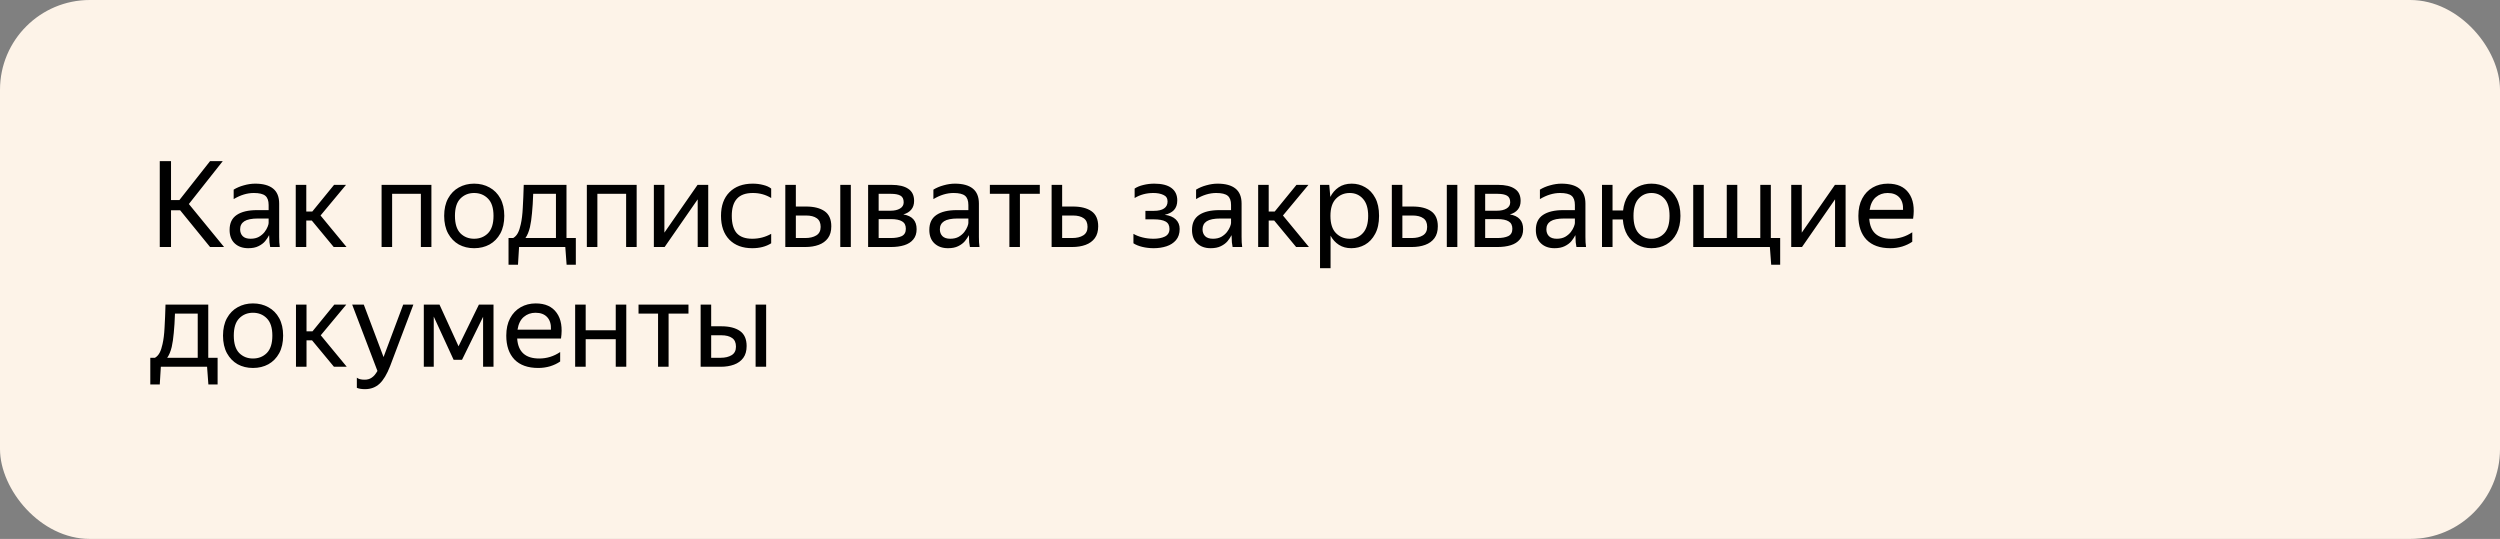 <svg width="334" height="72" viewBox="0 0 334 72" fill="none" xmlns="http://www.w3.org/2000/svg">
<rect x="0" y="0" width="334" height="72" fill="#808080" stroke="none"/>
<rect width="334" height="72" rx="12" fill="#FDF3E8"/>
<path d="M29.936 33H28.064L24.064 28.088H22.848V33H21.344V21.528H22.848V26.728H23.968L28.064 21.528H29.76L25.232 27.256L29.936 33ZM33.906 25.784C33.02 25.784 32.124 26.056 31.218 26.6V25.336C31.612 25.091 32.066 24.899 32.578 24.76C33.1 24.611 33.607 24.536 34.097 24.536C35.143 24.536 35.938 24.755 36.481 25.192C37.026 25.629 37.297 26.296 37.297 27.192V31.656C37.297 31.837 37.303 32.072 37.313 32.36C37.335 32.637 37.356 32.851 37.377 33H36.097C36.066 32.851 36.033 32.643 36.002 32.376C35.98 32.099 35.969 31.859 35.969 31.656L35.953 31.416C35.825 31.672 35.65 31.939 35.425 32.216C35.202 32.483 34.903 32.707 34.529 32.888C34.167 33.069 33.714 33.16 33.169 33.16C32.423 33.16 31.82 32.947 31.361 32.52C30.903 32.093 30.674 31.491 30.674 30.712C30.674 29.805 30.994 29.139 31.634 28.712C32.273 28.285 33.175 28.072 34.337 28.072H35.889V27.384C35.889 26.808 35.74 26.397 35.441 26.152C35.143 25.907 34.631 25.784 33.906 25.784ZM35.889 29.8V29.192H34.481C33.639 29.192 33.026 29.315 32.642 29.56C32.268 29.805 32.081 30.163 32.081 30.632C32.081 31.005 32.194 31.309 32.417 31.544C32.652 31.779 33.004 31.896 33.474 31.896C33.911 31.896 34.284 31.811 34.593 31.64C34.903 31.459 35.154 31.245 35.346 31C35.538 30.744 35.676 30.504 35.761 30.28C35.847 30.056 35.889 29.896 35.889 29.8ZM46.295 33H44.583L41.655 29.464H40.919V33H39.511V24.696H40.919V28.264H41.719L44.631 24.696H46.231L42.823 28.792L46.295 33ZM50.98 33V24.696H57.636V33H56.228V25.896H52.388V33H50.98ZM63.341 33.16C62.584 33.16 61.901 32.995 61.293 32.664C60.696 32.323 60.221 31.832 59.869 31.192C59.517 30.541 59.341 29.757 59.341 28.84C59.341 27.923 59.517 27.144 59.869 26.504C60.221 25.864 60.696 25.379 61.293 25.048C61.901 24.707 62.584 24.536 63.341 24.536C64.109 24.536 64.797 24.707 65.405 25.048C66.013 25.379 66.493 25.864 66.845 26.504C67.197 27.144 67.373 27.923 67.373 28.84C67.373 29.757 67.197 30.541 66.845 31.192C66.493 31.832 66.013 32.323 65.405 32.664C64.797 32.995 64.109 33.16 63.341 33.16ZM63.341 31.896C64.088 31.896 64.707 31.651 65.197 31.16C65.688 30.659 65.933 29.885 65.933 28.84C65.933 27.795 65.688 27.027 65.197 26.536C64.707 26.035 64.088 25.784 63.341 25.784C62.605 25.784 61.992 26.035 61.501 26.536C61.021 27.027 60.781 27.795 60.781 28.84C60.781 29.885 61.021 30.659 61.501 31.16C61.992 31.651 62.605 31.896 63.341 31.896ZM69.203 35.368H67.939V31.8H68.563C68.819 31.651 69.027 31.427 69.187 31.128C69.347 30.819 69.475 30.435 69.571 29.976C69.71 29.379 69.801 28.643 69.843 27.768C69.897 26.883 69.939 25.859 69.971 24.696H75.683V31.8H76.931V35.368H75.699L75.523 33H69.347L69.203 35.368ZM70.803 30.344C70.654 30.963 70.451 31.448 70.195 31.8H74.275V25.896H71.235C71.203 26.877 71.15 27.736 71.075 28.472C71.011 29.197 70.921 29.821 70.803 30.344ZM78.402 33V24.696H85.058V33H83.65V25.896H79.81V33H78.402ZM88.763 24.696V31.08L93.195 24.696H94.619V33H93.211V26.632L88.795 33H87.355V24.696H88.763ZM100.502 33.16C99.211 33.16 98.192 32.781 97.446 32.024C96.699 31.256 96.326 30.195 96.326 28.84C96.326 27.485 96.704 26.429 97.462 25.672C98.219 24.915 99.254 24.536 100.566 24.536C101.067 24.536 101.536 24.595 101.974 24.712C102.411 24.819 102.763 24.979 103.03 25.192V26.456C102.304 26.008 101.488 25.784 100.582 25.784C99.622 25.784 98.912 26.04 98.454 26.552C97.995 27.053 97.766 27.816 97.766 28.84C97.766 29.864 97.984 30.632 98.422 31.144C98.87 31.645 99.563 31.896 100.502 31.896C101.408 31.896 102.251 31.677 103.03 31.24V32.504C102.336 32.941 101.494 33.16 100.502 33.16ZM106.326 24.696V27.592H107.686C108.742 27.592 109.568 27.8 110.166 28.216C110.763 28.632 111.062 29.304 111.062 30.232C111.062 30.883 110.912 31.411 110.614 31.816C110.315 32.221 109.904 32.52 109.382 32.712C108.859 32.904 108.262 33 107.59 33H104.918V24.696H106.326ZM113.67 24.696V33H112.262V24.696H113.67ZM107.59 31.8C108.187 31.8 108.678 31.683 109.062 31.448C109.446 31.213 109.638 30.835 109.638 30.312C109.638 29.779 109.467 29.395 109.126 29.16C108.784 28.915 108.304 28.792 107.686 28.792H106.326V31.8H107.59ZM119.052 33H115.98V24.696H119.084C120.076 24.696 120.828 24.872 121.34 25.224C121.863 25.565 122.124 26.104 122.124 26.84C122.124 27.32 121.996 27.709 121.74 28.008C121.495 28.307 121.143 28.52 120.684 28.648C121.868 28.84 122.46 29.496 122.46 30.616C122.46 31.181 122.311 31.64 122.012 31.992C121.724 32.344 121.324 32.6 120.812 32.76C120.3 32.92 119.713 33 119.052 33ZM119.068 25.896H117.388V28.152H118.956C119.489 28.152 119.916 28.056 120.236 27.864C120.567 27.672 120.732 27.395 120.732 27.032C120.732 26.595 120.588 26.296 120.3 26.136C120.012 25.976 119.601 25.896 119.068 25.896ZM119.036 29.272H117.388V31.8H119.036C119.633 31.8 120.113 31.715 120.476 31.544C120.839 31.363 121.02 31.037 121.02 30.568C121.02 30.099 120.855 29.768 120.524 29.576C120.193 29.373 119.697 29.272 119.036 29.272ZM127.39 25.784C126.505 25.784 125.609 26.056 124.702 26.6V25.336C125.097 25.091 125.55 24.899 126.062 24.76C126.585 24.611 127.091 24.536 127.582 24.536C128.627 24.536 129.422 24.755 129.966 25.192C130.51 25.629 130.782 26.296 130.782 27.192V31.656C130.782 31.837 130.787 32.072 130.798 32.36C130.819 32.637 130.841 32.851 130.862 33H129.582C129.55 32.851 129.518 32.643 129.486 32.376C129.465 32.099 129.454 31.859 129.454 31.656L129.438 31.416C129.31 31.672 129.134 31.939 128.91 32.216C128.686 32.483 128.387 32.707 128.014 32.888C127.651 33.069 127.198 33.16 126.654 33.16C125.907 33.16 125.305 32.947 124.846 32.52C124.387 32.093 124.158 31.491 124.158 30.712C124.158 29.805 124.478 29.139 125.118 28.712C125.758 28.285 126.659 28.072 127.822 28.072H129.374V27.384C129.374 26.808 129.225 26.397 128.926 26.152C128.627 25.907 128.115 25.784 127.39 25.784ZM129.374 29.8V29.192H127.966C127.123 29.192 126.51 29.315 126.126 29.56C125.753 29.805 125.566 30.163 125.566 30.632C125.566 31.005 125.678 31.309 125.902 31.544C126.137 31.779 126.489 31.896 126.958 31.896C127.395 31.896 127.769 31.811 128.078 31.64C128.387 31.459 128.638 31.245 128.83 31C129.022 30.744 129.161 30.504 129.246 30.28C129.331 30.056 129.374 29.896 129.374 29.8ZM132.246 24.696H138.918V25.896H136.262V33H134.854V25.896H132.246V24.696ZM141.903 24.696V27.592H143.343C144.399 27.592 145.225 27.8 145.823 28.216C146.42 28.632 146.719 29.304 146.719 30.232C146.719 30.883 146.569 31.411 146.271 31.816C145.972 32.221 145.561 32.52 145.039 32.712C144.516 32.904 143.919 33 143.247 33H140.495V24.696H141.903ZM143.247 31.8C143.855 31.8 144.345 31.683 144.719 31.448C145.103 31.213 145.295 30.835 145.295 30.312C145.295 29.779 145.124 29.395 144.783 29.16C144.441 28.915 143.961 28.792 143.343 28.792H141.903V31.8H143.247ZM154.131 33.16C153.608 33.16 153.101 33.101 152.611 32.984C152.131 32.867 151.736 32.707 151.427 32.504V31.24C151.768 31.443 152.173 31.603 152.643 31.72C153.112 31.837 153.597 31.896 154.099 31.896C154.707 31.896 155.213 31.8 155.619 31.608C156.035 31.405 156.243 31.064 156.243 30.584C156.243 30.115 156.067 29.784 155.715 29.592C155.373 29.4 154.845 29.304 154.131 29.304H153.027V28.168H154.179C154.765 28.168 155.213 28.061 155.523 27.848C155.832 27.635 155.987 27.325 155.987 26.92C155.987 26.493 155.8 26.2 155.427 26.04C155.064 25.869 154.621 25.784 154.099 25.784C153.16 25.784 152.323 26.008 151.587 26.456V25.192C151.907 24.979 152.296 24.819 152.755 24.712C153.224 24.595 153.709 24.536 154.211 24.536C155.224 24.536 155.987 24.728 156.499 25.112C157.021 25.496 157.283 26.051 157.283 26.776C157.283 27.32 157.133 27.752 156.835 28.072C156.536 28.381 156.125 28.589 155.603 28.696C156.253 28.781 156.749 28.989 157.091 29.32C157.432 29.651 157.603 30.072 157.603 30.584C157.603 31.203 157.437 31.704 157.107 32.088C156.787 32.461 156.365 32.733 155.843 32.904C155.32 33.075 154.749 33.16 154.131 33.16ZM162.484 25.784C161.598 25.784 160.702 26.056 159.796 26.6V25.336C160.19 25.091 160.644 24.899 161.156 24.76C161.678 24.611 162.185 24.536 162.676 24.536C163.721 24.536 164.516 24.755 165.06 25.192C165.604 25.629 165.876 26.296 165.876 27.192V31.656C165.876 31.837 165.881 32.072 165.892 32.36C165.913 32.637 165.934 32.851 165.956 33H164.676C164.644 32.851 164.612 32.643 164.58 32.376C164.558 32.099 164.548 31.859 164.548 31.656L164.532 31.416C164.404 31.672 164.228 31.939 164.004 32.216C163.78 32.483 163.481 32.707 163.108 32.888C162.745 33.069 162.292 33.16 161.748 33.16C161.001 33.16 160.398 32.947 159.94 32.52C159.481 32.093 159.252 31.491 159.252 30.712C159.252 29.805 159.572 29.139 160.212 28.712C160.852 28.285 161.753 28.072 162.916 28.072H164.468V27.384C164.468 26.808 164.318 26.397 164.02 26.152C163.721 25.907 163.209 25.784 162.484 25.784ZM164.468 29.8V29.192H163.06C162.217 29.192 161.604 29.315 161.22 29.56C160.846 29.805 160.66 30.163 160.66 30.632C160.66 31.005 160.772 31.309 160.996 31.544C161.23 31.779 161.582 31.896 162.052 31.896C162.489 31.896 162.862 31.811 163.172 31.64C163.481 31.459 163.732 31.245 163.924 31C164.116 30.744 164.254 30.504 164.34 30.28C164.425 30.056 164.468 29.896 164.468 29.8ZM174.874 33H173.162L170.234 29.464H169.498V33H168.09V24.696H169.498V28.264H170.298L173.21 24.696H174.81L171.402 28.792L174.874 33ZM176.355 24.696H177.587L177.731 26.312C177.998 25.779 178.366 25.352 178.835 25.032C179.315 24.701 179.902 24.536 180.595 24.536C181.246 24.536 181.843 24.696 182.387 25.016C182.942 25.325 183.39 25.8 183.731 26.44C184.072 27.069 184.243 27.869 184.243 28.84C184.243 29.811 184.067 30.616 183.715 31.256C183.374 31.896 182.92 32.376 182.355 32.696C181.8 33.005 181.192 33.16 180.531 33.16C179.902 33.16 179.352 33.011 178.883 32.712C178.414 32.413 178.04 32.003 177.763 31.48V35.832H176.355V24.696ZM182.787 28.84C182.787 27.837 182.558 27.08 182.099 26.568C181.64 26.045 181.048 25.784 180.323 25.784C179.598 25.784 178.984 26.04 178.483 26.552C177.992 27.053 177.747 27.816 177.747 28.84C177.747 29.875 177.992 30.643 178.483 31.144C178.984 31.645 179.598 31.896 180.323 31.896C181.048 31.896 181.64 31.64 182.099 31.128C182.558 30.616 182.787 29.853 182.787 28.84ZM187.357 24.696V27.592H188.717C189.773 27.592 190.6 27.8 191.197 28.216C191.794 28.632 192.093 29.304 192.093 30.232C192.093 30.883 191.944 31.411 191.645 31.816C191.346 32.221 190.936 32.52 190.413 32.712C189.89 32.904 189.293 33 188.621 33H185.949V24.696H187.357ZM194.701 24.696V33H193.293V24.696H194.701ZM188.621 31.8C189.218 31.8 189.709 31.683 190.093 31.448C190.477 31.213 190.669 30.835 190.669 30.312C190.669 29.779 190.498 29.395 190.157 29.16C189.816 28.915 189.336 28.792 188.717 28.792H187.357V31.8H188.621ZM200.083 33H197.011V24.696H200.115C201.107 24.696 201.859 24.872 202.371 25.224C202.894 25.565 203.155 26.104 203.155 26.84C203.155 27.32 203.027 27.709 202.771 28.008C202.526 28.307 202.174 28.52 201.715 28.648C202.899 28.84 203.491 29.496 203.491 30.616C203.491 31.181 203.342 31.64 203.043 31.992C202.755 32.344 202.355 32.6 201.843 32.76C201.331 32.92 200.745 33 200.083 33ZM200.099 25.896H198.419V28.152H199.987C200.521 28.152 200.947 28.056 201.267 27.864C201.598 27.672 201.763 27.395 201.763 27.032C201.763 26.595 201.619 26.296 201.331 26.136C201.043 25.976 200.633 25.896 200.099 25.896ZM200.067 29.272H198.419V31.8H200.067C200.665 31.8 201.145 31.715 201.507 31.544C201.87 31.363 202.051 31.037 202.051 30.568C202.051 30.099 201.886 29.768 201.555 29.576C201.225 29.373 200.729 29.272 200.067 29.272ZM208.421 25.784C207.536 25.784 206.64 26.056 205.733 26.6V25.336C206.128 25.091 206.581 24.899 207.093 24.76C207.616 24.611 208.122 24.536 208.613 24.536C209.658 24.536 210.453 24.755 210.997 25.192C211.541 25.629 211.813 26.296 211.813 27.192V31.656C211.813 31.837 211.818 32.072 211.829 32.36C211.85 32.637 211.872 32.851 211.893 33H210.613C210.581 32.851 210.549 32.643 210.517 32.376C210.496 32.099 210.485 31.859 210.485 31.656L210.469 31.416C210.341 31.672 210.165 31.939 209.941 32.216C209.717 32.483 209.418 32.707 209.045 32.888C208.682 33.069 208.229 33.16 207.685 33.16C206.938 33.16 206.336 32.947 205.877 32.52C205.418 32.093 205.189 31.491 205.189 30.712C205.189 29.805 205.509 29.139 206.149 28.712C206.789 28.285 207.69 28.072 208.853 28.072H210.405V27.384C210.405 26.808 210.256 26.397 209.957 26.152C209.658 25.907 209.146 25.784 208.421 25.784ZM210.405 29.8V29.192H208.997C208.154 29.192 207.541 29.315 207.157 29.56C206.784 29.805 206.597 30.163 206.597 30.632C206.597 31.005 206.709 31.309 206.933 31.544C207.168 31.779 207.52 31.896 207.989 31.896C208.426 31.896 208.8 31.811 209.109 31.64C209.418 31.459 209.669 31.245 209.861 31C210.053 30.744 210.192 30.504 210.277 30.28C210.362 30.056 210.405 29.896 210.405 29.8ZM220.635 33.16C219.952 33.16 219.334 33.011 218.779 32.712C218.224 32.413 217.771 31.981 217.419 31.416C217.078 30.84 216.875 30.141 216.811 29.32H215.435V33H214.027V24.696H215.435V28.12H216.843C216.928 27.352 217.142 26.701 217.483 26.168C217.835 25.635 218.283 25.229 218.827 24.952C219.371 24.675 219.974 24.536 220.635 24.536C221.371 24.536 222.032 24.707 222.619 25.048C223.206 25.379 223.664 25.864 223.995 26.504C224.336 27.144 224.507 27.923 224.507 28.84C224.507 29.757 224.336 30.541 223.995 31.192C223.664 31.832 223.206 32.323 222.619 32.664C222.032 32.995 221.371 33.16 220.635 33.16ZM220.635 31.896C221.328 31.896 221.904 31.651 222.363 31.16C222.822 30.659 223.051 29.885 223.051 28.84C223.051 27.795 222.822 27.027 222.363 26.536C221.904 26.035 221.328 25.784 220.635 25.784C219.952 25.784 219.382 26.035 218.923 26.536C218.464 27.027 218.235 27.795 218.235 28.84C218.235 29.885 218.464 30.659 218.923 31.16C219.382 31.651 219.952 31.896 220.635 31.896ZM236.631 35.368L236.455 33H226.215V24.696H227.623V31.8H230.695V24.696H232.103V31.8H235.175V24.696H236.583V31.8H237.831V35.368H236.631ZM240.716 24.696V31.08L245.148 24.696H246.572V33H245.164V26.632L240.748 33H239.308V24.696H240.716ZM252.551 33.16C251.164 33.16 250.103 32.781 249.367 32.024C248.641 31.256 248.279 30.195 248.279 28.84C248.279 27.933 248.449 27.16 248.791 26.52C249.132 25.88 249.601 25.389 250.199 25.048C250.796 24.707 251.468 24.536 252.215 24.536C253.484 24.536 254.417 24.957 255.015 25.8C255.612 26.632 255.804 27.773 255.591 29.224H249.735C249.852 31.005 250.833 31.896 252.679 31.896C253.692 31.896 254.625 31.608 255.479 31.032V32.296C255.095 32.563 254.647 32.776 254.135 32.936C253.623 33.085 253.095 33.16 252.551 33.16ZM252.183 25.784C251.575 25.784 251.052 25.971 250.615 26.344C250.177 26.717 249.9 27.283 249.783 28.04H254.247C254.279 27.325 254.113 26.771 253.751 26.376C253.388 25.981 252.865 25.784 252.183 25.784ZM21.344 51.368H20.08V47.8H20.704C20.96 47.651 21.168 47.427 21.328 47.128C21.488 46.819 21.616 46.435 21.712 45.976C21.851 45.379 21.941 44.643 21.984 43.768C22.037 42.883 22.08 41.859 22.112 40.696H27.824V47.8H29.072V51.368H27.84L27.664 49H21.488L21.344 51.368ZM22.944 46.344C22.795 46.963 22.592 47.448 22.336 47.8H26.416V41.896H23.376C23.344 42.877 23.291 43.736 23.216 44.472C23.152 45.197 23.061 45.821 22.944 46.344ZM33.794 49.16C33.037 49.16 32.354 48.995 31.746 48.664C31.149 48.323 30.674 47.832 30.322 47.192C29.97 46.541 29.794 45.757 29.794 44.84C29.794 43.923 29.97 43.144 30.322 42.504C30.674 41.864 31.149 41.379 31.746 41.048C32.354 40.707 33.037 40.536 33.794 40.536C34.562 40.536 35.25 40.707 35.858 41.048C36.466 41.379 36.946 41.864 37.298 42.504C37.65 43.144 37.826 43.923 37.826 44.84C37.826 45.757 37.65 46.541 37.298 47.192C36.946 47.832 36.466 48.323 35.858 48.664C35.25 48.995 34.562 49.16 33.794 49.16ZM33.794 47.896C34.541 47.896 35.16 47.651 35.65 47.16C36.141 46.659 36.386 45.885 36.386 44.84C36.386 43.795 36.141 43.027 35.65 42.536C35.16 42.035 34.541 41.784 33.794 41.784C33.058 41.784 32.445 42.035 31.954 42.536C31.474 43.027 31.234 43.795 31.234 44.84C31.234 45.885 31.474 46.659 31.954 47.16C32.445 47.651 33.058 47.896 33.794 47.896ZM46.327 49H44.615L41.687 45.464H40.951V49H39.543V40.696H40.951V44.264H41.751L44.663 40.696H46.263L42.855 44.792L46.327 49ZM48.763 51.992C48.325 51.992 47.963 51.933 47.675 51.816V50.456C47.888 50.637 48.235 50.728 48.715 50.728C49.088 50.728 49.403 50.637 49.659 50.456C49.925 50.285 50.181 49.987 50.427 49.56L47.051 40.696H48.603L51.243 47.704L53.867 40.696H55.227L52.123 48.904C51.696 50.003 51.221 50.792 50.699 51.272C50.176 51.752 49.531 51.992 48.763 51.992ZM56.621 40.696H58.717L61.261 46.264L63.981 40.696H65.933V49H64.541V42.328L61.725 48.072H60.605L57.949 42.296V49H56.621V40.696ZM71.91 49.16C70.523 49.16 69.462 48.781 68.726 48.024C68.001 47.256 67.638 46.195 67.638 44.84C67.638 43.933 67.809 43.16 68.15 42.52C68.492 41.88 68.961 41.389 69.558 41.048C70.156 40.707 70.828 40.536 71.574 40.536C72.844 40.536 73.777 40.957 74.374 41.8C74.972 42.632 75.163 43.773 74.95 45.224H69.094C69.212 47.005 70.193 47.896 72.038 47.896C73.052 47.896 73.985 47.608 74.838 47.032V48.296C74.454 48.563 74.006 48.776 73.494 48.936C72.982 49.085 72.454 49.16 71.91 49.16ZM71.542 41.784C70.934 41.784 70.412 41.971 69.974 42.344C69.537 42.717 69.26 43.283 69.142 44.04H73.606C73.638 43.325 73.473 42.771 73.11 42.376C72.748 41.981 72.225 41.784 71.542 41.784ZM78.248 40.696V44.12H82.263V40.696H83.671V49H82.263V45.32H78.248V49H76.84V40.696H78.248ZM85.308 40.696H91.98V41.896H89.324V49H87.916V41.896H85.308V40.696ZM95.013 40.696V43.592H96.373C97.429 43.592 98.256 43.8 98.853 44.216C99.451 44.632 99.749 45.304 99.749 46.232C99.749 46.883 99.6 47.411 99.301 47.816C99.002 48.221 98.592 48.52 98.069 48.712C97.546 48.904 96.949 49 96.277 49H93.605V40.696H95.013ZM102.357 40.696V49H100.949V40.696H102.357ZM96.277 47.8C96.874 47.8 97.365 47.683 97.749 47.448C98.133 47.213 98.325 46.835 98.325 46.312C98.325 45.779 98.154 45.395 97.813 45.16C97.472 44.915 96.992 44.792 96.373 44.792H95.013V47.8H96.277Z" fill="black"/>
</svg>
